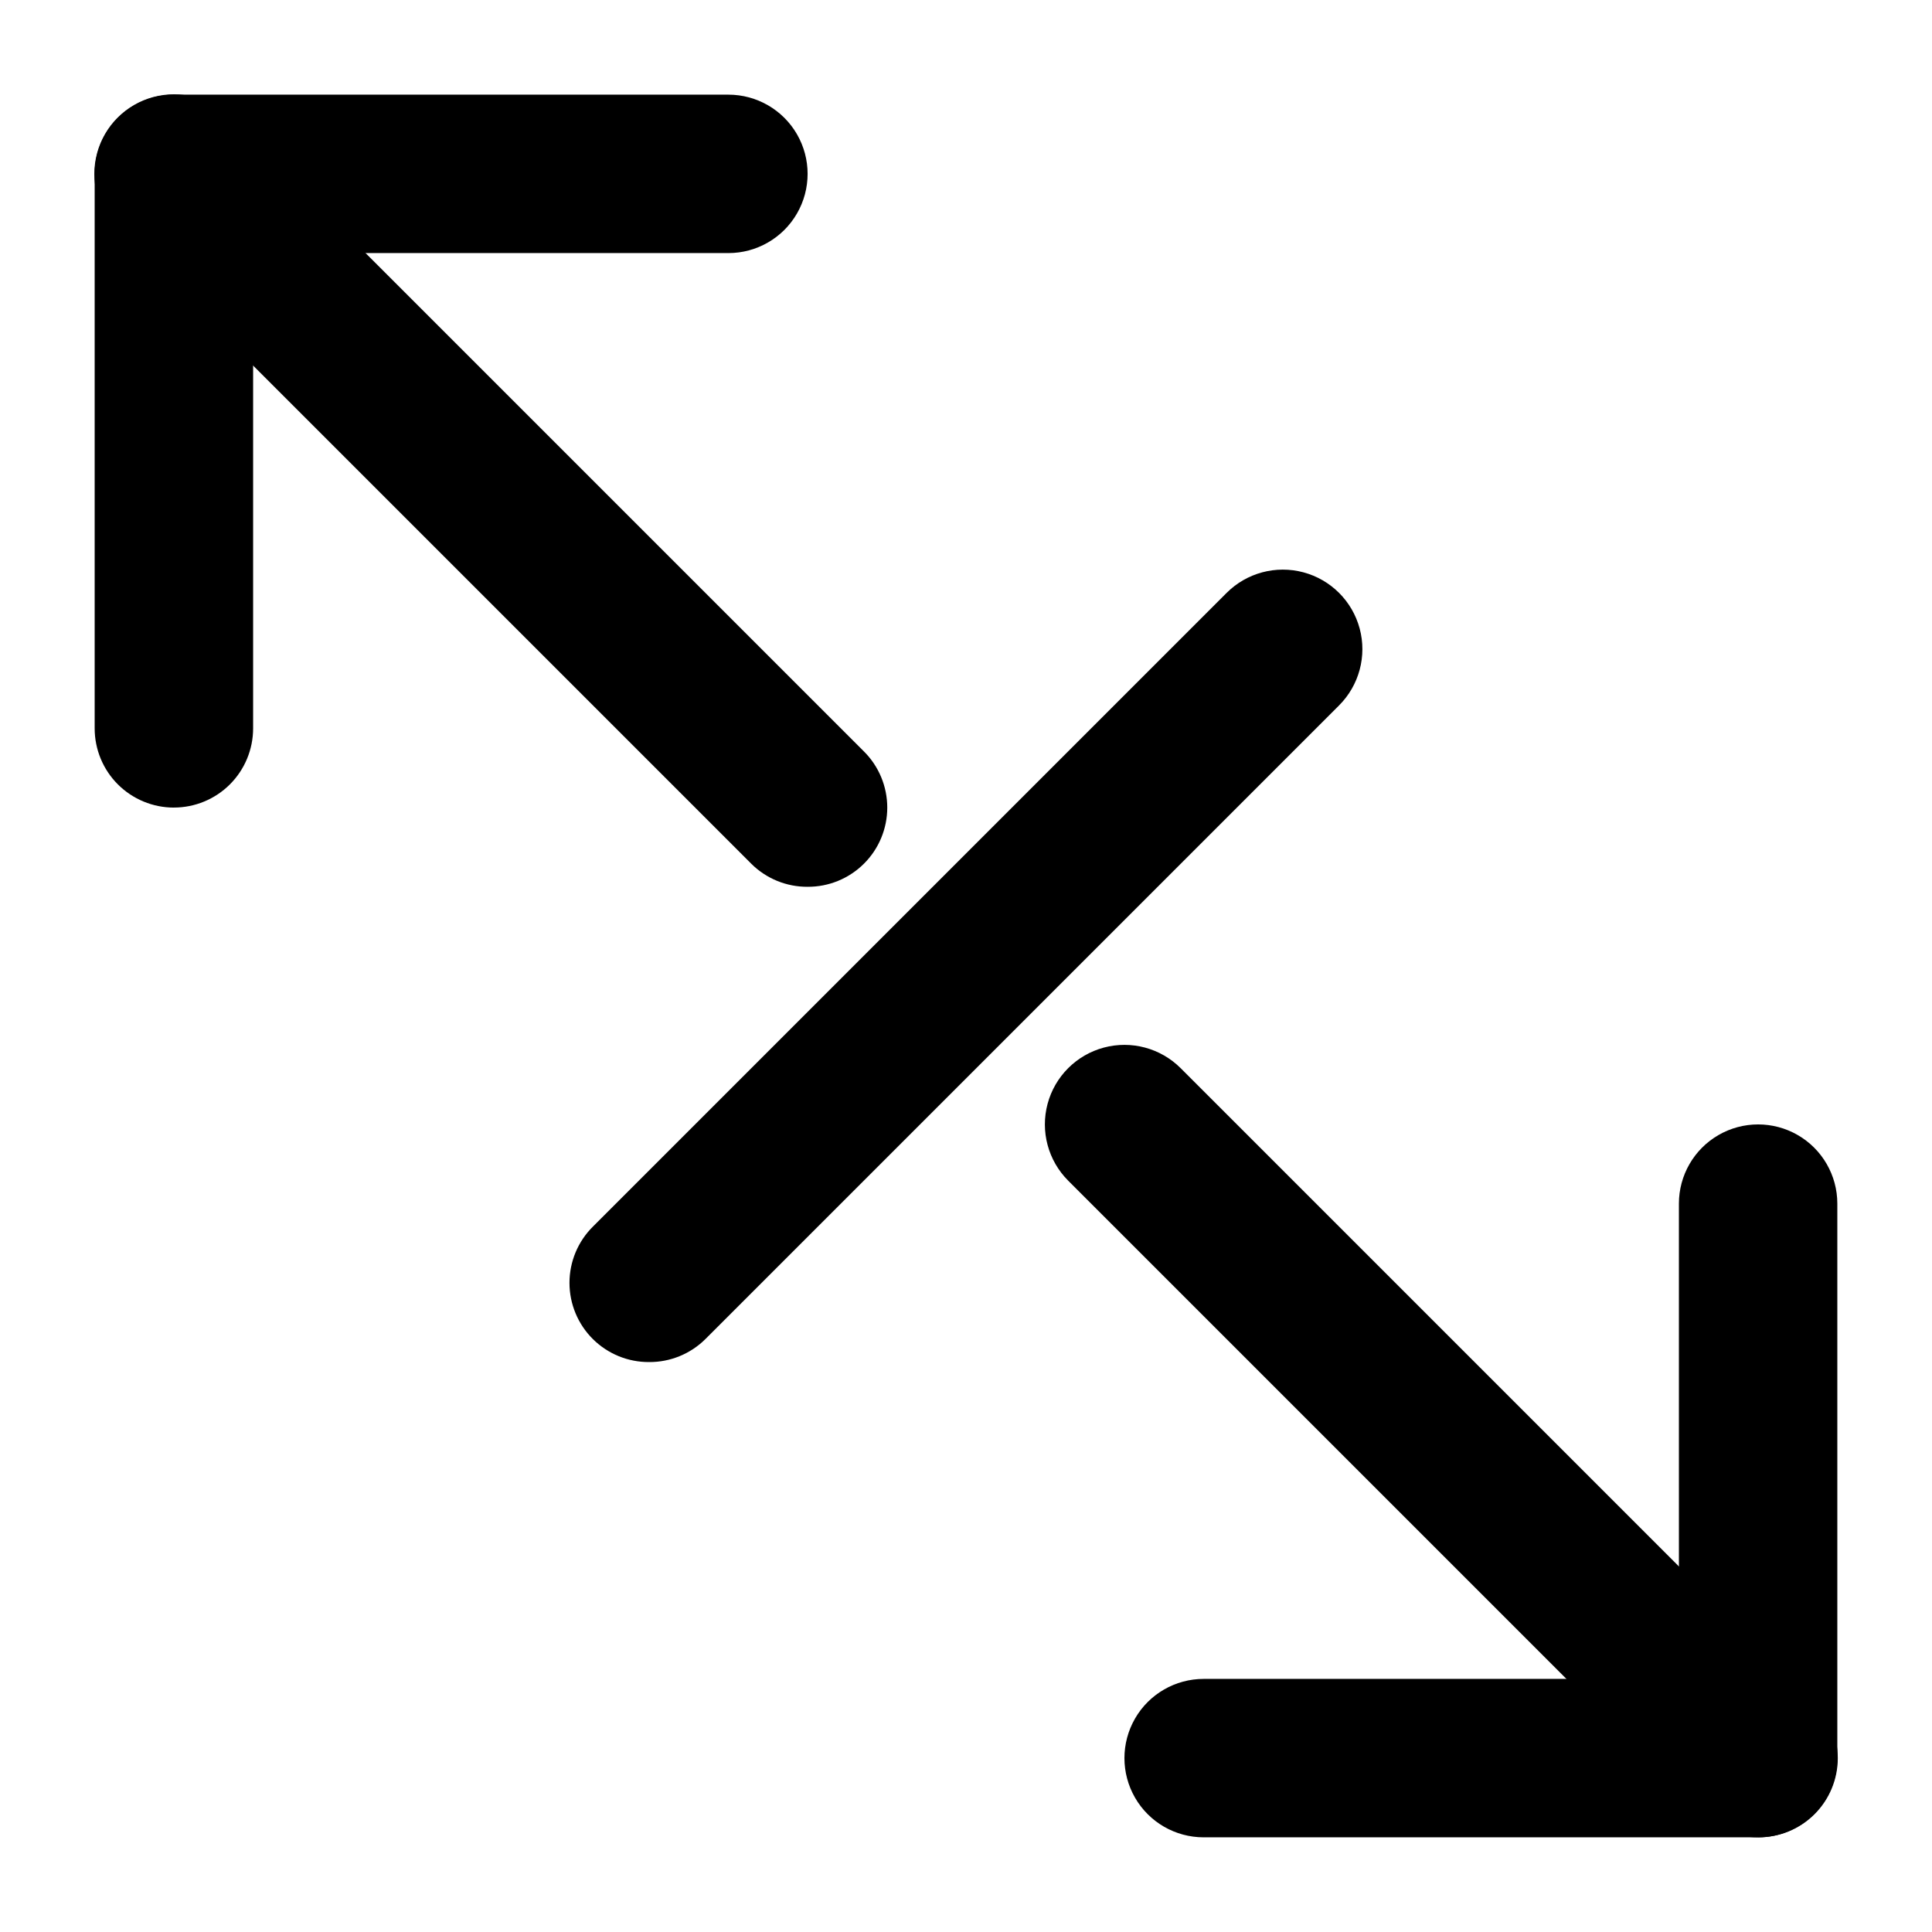 <?xml version="1.0" encoding="UTF-8"?>
<!-- Uploaded to: ICON Repo, www.svgrepo.com, Generator: ICON Repo Mixer Tools -->
<svg fill="#000000" width="800px" height="800px" version="1.1" viewBox="144 144 512 512" xmlns="http://www.w3.org/2000/svg">
 <g>
  <path d="m190.08 358.02c-5.566 0-10.906-2.215-14.844-6.148-3.938-3.938-6.148-9.277-6.148-14.844v-146.95c0-5.566 2.211-10.906 6.148-14.844s9.277-6.148 14.844-6.148h146.95c7.5 0 14.43 4 18.18 10.496 3.75 6.496 3.75 14.496 0 20.992-3.75 6.496-10.68 10.496-18.18 10.496h-125.95v125.95c0 5.566-2.211 10.906-6.148 14.844-3.938 3.934-9.277 6.148-14.844 6.148z"/>
  <path d="m609.92 630.91h-146.94c-7.5 0-14.434-4-18.18-10.496-3.75-6.492-3.75-14.496 0-20.992 3.746-6.492 10.68-10.496 18.18-10.496h125.95l-0.004-125.95c0-7.5 4.004-14.434 10.496-18.18 6.496-3.75 14.5-3.75 20.992 0 6.496 3.746 10.496 10.68 10.496 18.18v146.95-0.004c0 5.57-2.211 10.906-6.148 14.844s-9.273 6.148-14.844 6.148z"/>
  <path d="m609.92 630.91c-5.578 0.035-10.941-2.156-14.902-6.086l-167.94-167.94c-5.324-5.324-7.402-13.086-5.457-20.359 1.949-7.273 7.633-12.957 14.906-14.906 7.273-1.945 15.035 0.133 20.359 5.457l167.94 167.94c3.973 3.941 6.207 9.305 6.207 14.902 0 5.598-2.234 10.965-6.207 14.906-3.961 3.93-9.324 6.121-14.906 6.086z"/>
  <path d="m358.02 379.01c-5.582 0.031-10.945-2.16-14.906-6.09l-167.94-167.94c-5.324-5.324-7.402-13.086-5.453-20.359 1.949-7.273 7.629-12.953 14.902-14.902 7.273-1.949 15.035 0.129 20.359 5.453l167.94 167.94c3.977 3.941 6.211 9.309 6.211 14.906s-2.234 10.961-6.211 14.902c-3.961 3.93-9.324 6.121-14.902 6.09z"/>
  <path d="m316.03 504.96c-5.582 0.035-10.945-2.156-14.906-6.086-3.973-3.941-6.207-9.309-6.207-14.906 0-5.594 2.234-10.961 6.207-14.902l167.94-167.94c5.324-5.324 13.086-7.402 20.359-5.453s12.957 7.629 14.906 14.902c1.949 7.273-0.133 15.035-5.457 20.359l-167.94 167.94c-3.961 3.93-9.324 6.121-14.902 6.086z"/>
 </g>
</svg>